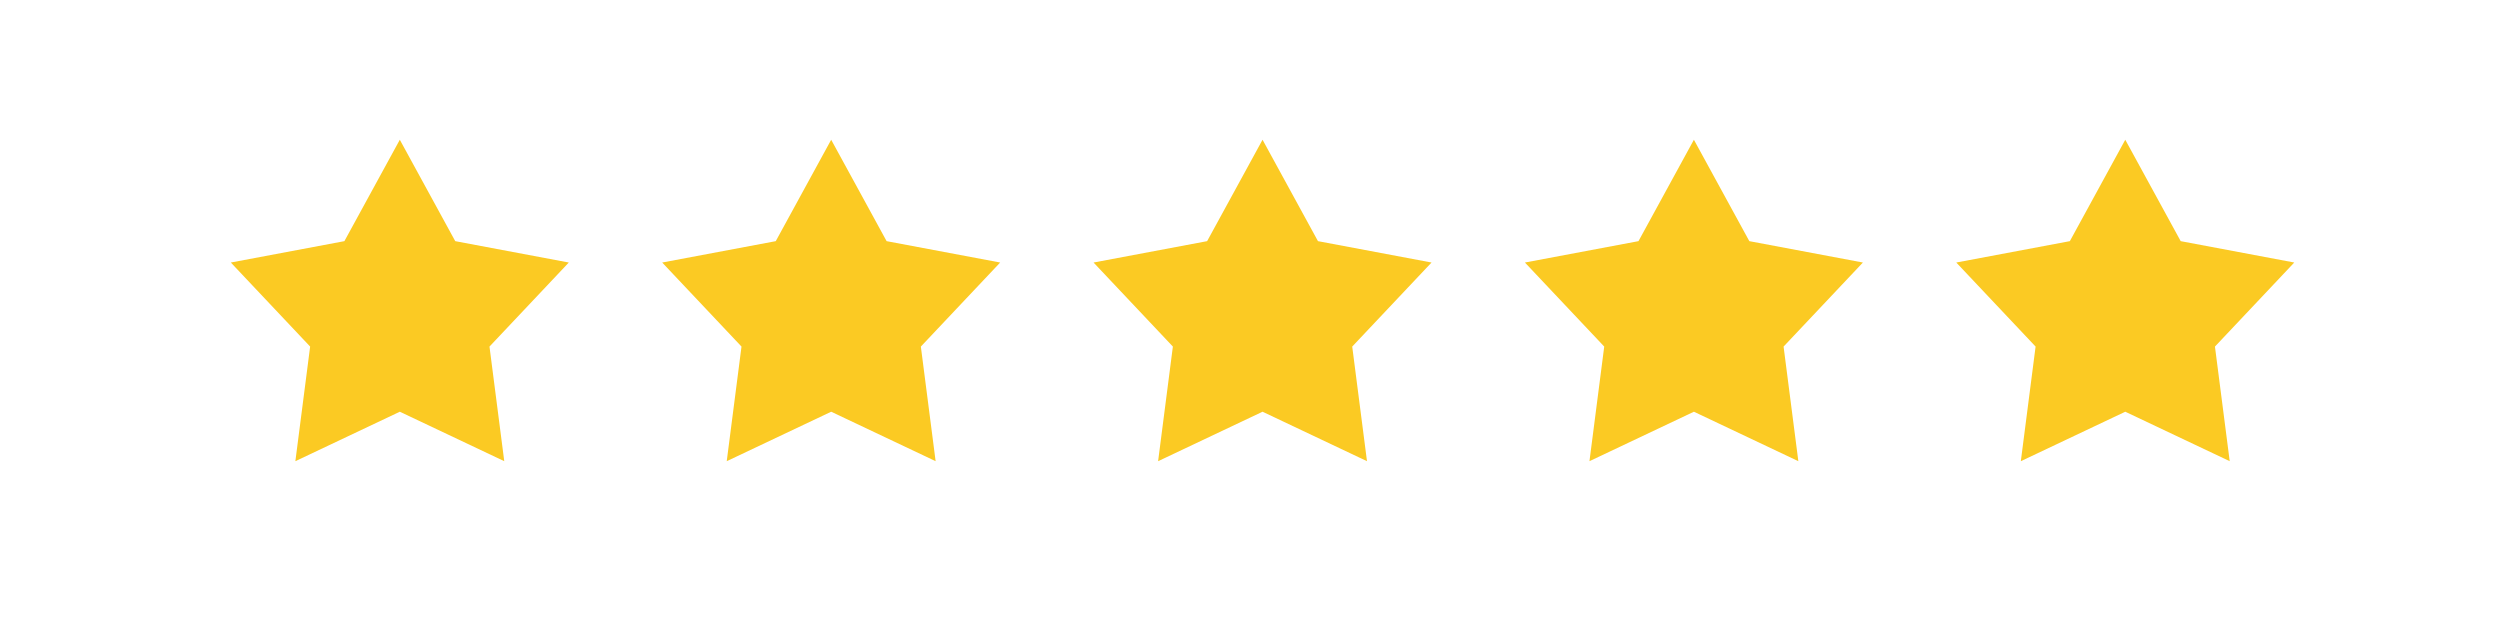 <?xml version="1.0" encoding="UTF-8" standalone="no"?>
<!DOCTYPE svg PUBLIC "-//W3C//DTD SVG 1.1//EN" "http://www.w3.org/Graphics/SVG/1.1/DTD/svg11.dtd">
<svg width="100%" height="100%" viewBox="0 0 256 64" version="1.1" xmlns="http://www.w3.org/2000/svg" xmlns:xlink="http://www.w3.org/1999/xlink" xml:space="preserve" xmlns:serif="http://www.serif.com/" style="fill-rule:evenodd;clip-rule:evenodd;stroke-linejoin:round;stroke-miterlimit:2;">
    <g transform="matrix(0.07,0,0,0.07,22.955,13.232)">
        <path d="M256.938,15.399L338.012,163.741L504.147,195.007L388.119,317.954L409.722,485.619L256.938,413.262L104.154,485.619L125.757,317.954L9.729,195.007L175.864,163.741L256.938,15.399Z" style="fill:#fbca23;"/>
    </g>
    <g transform="matrix(0.07,0,0,0.07,67.127,13.232)">
        <path d="M256.938,15.399L338.012,163.741L504.147,195.007L388.119,317.954L409.722,485.619L256.938,413.262L104.154,485.619L125.757,317.954L9.729,195.007L175.864,163.741L256.938,15.399Z" style="fill:#fbca23;"/>
    </g>
    <g transform="matrix(0.07,0,0,0.07,111.299,13.232)">
        <path d="M256.938,15.399L338.012,163.741L504.147,195.007L388.119,317.954L409.722,485.619L256.938,413.262L104.154,485.619L125.757,317.954L9.729,195.007L175.864,163.741L256.938,15.399Z" style="fill:#fbca23;"/>
    </g>
    <g transform="matrix(0.07,0,0,0.07,155.47,13.232)">
        <path d="M256.938,15.399L338.012,163.741L504.147,195.007L388.119,317.954L409.722,485.619L256.938,413.262L104.154,485.619L125.757,317.954L9.729,195.007L175.864,163.741L256.938,15.399Z" style="fill:#fbca23;"/>
    </g>
    <g transform="matrix(0.07,0,0,0.07,199.642,13.232)">
        <path d="M256.938,15.399L338.012,163.741L504.147,195.007L388.119,317.954L409.722,485.619L256.938,413.262L104.154,485.619L125.757,317.954L9.729,195.007L175.864,163.741L256.938,15.399Z" style="fill:#fbca23;"/>
    </g>
</svg>
